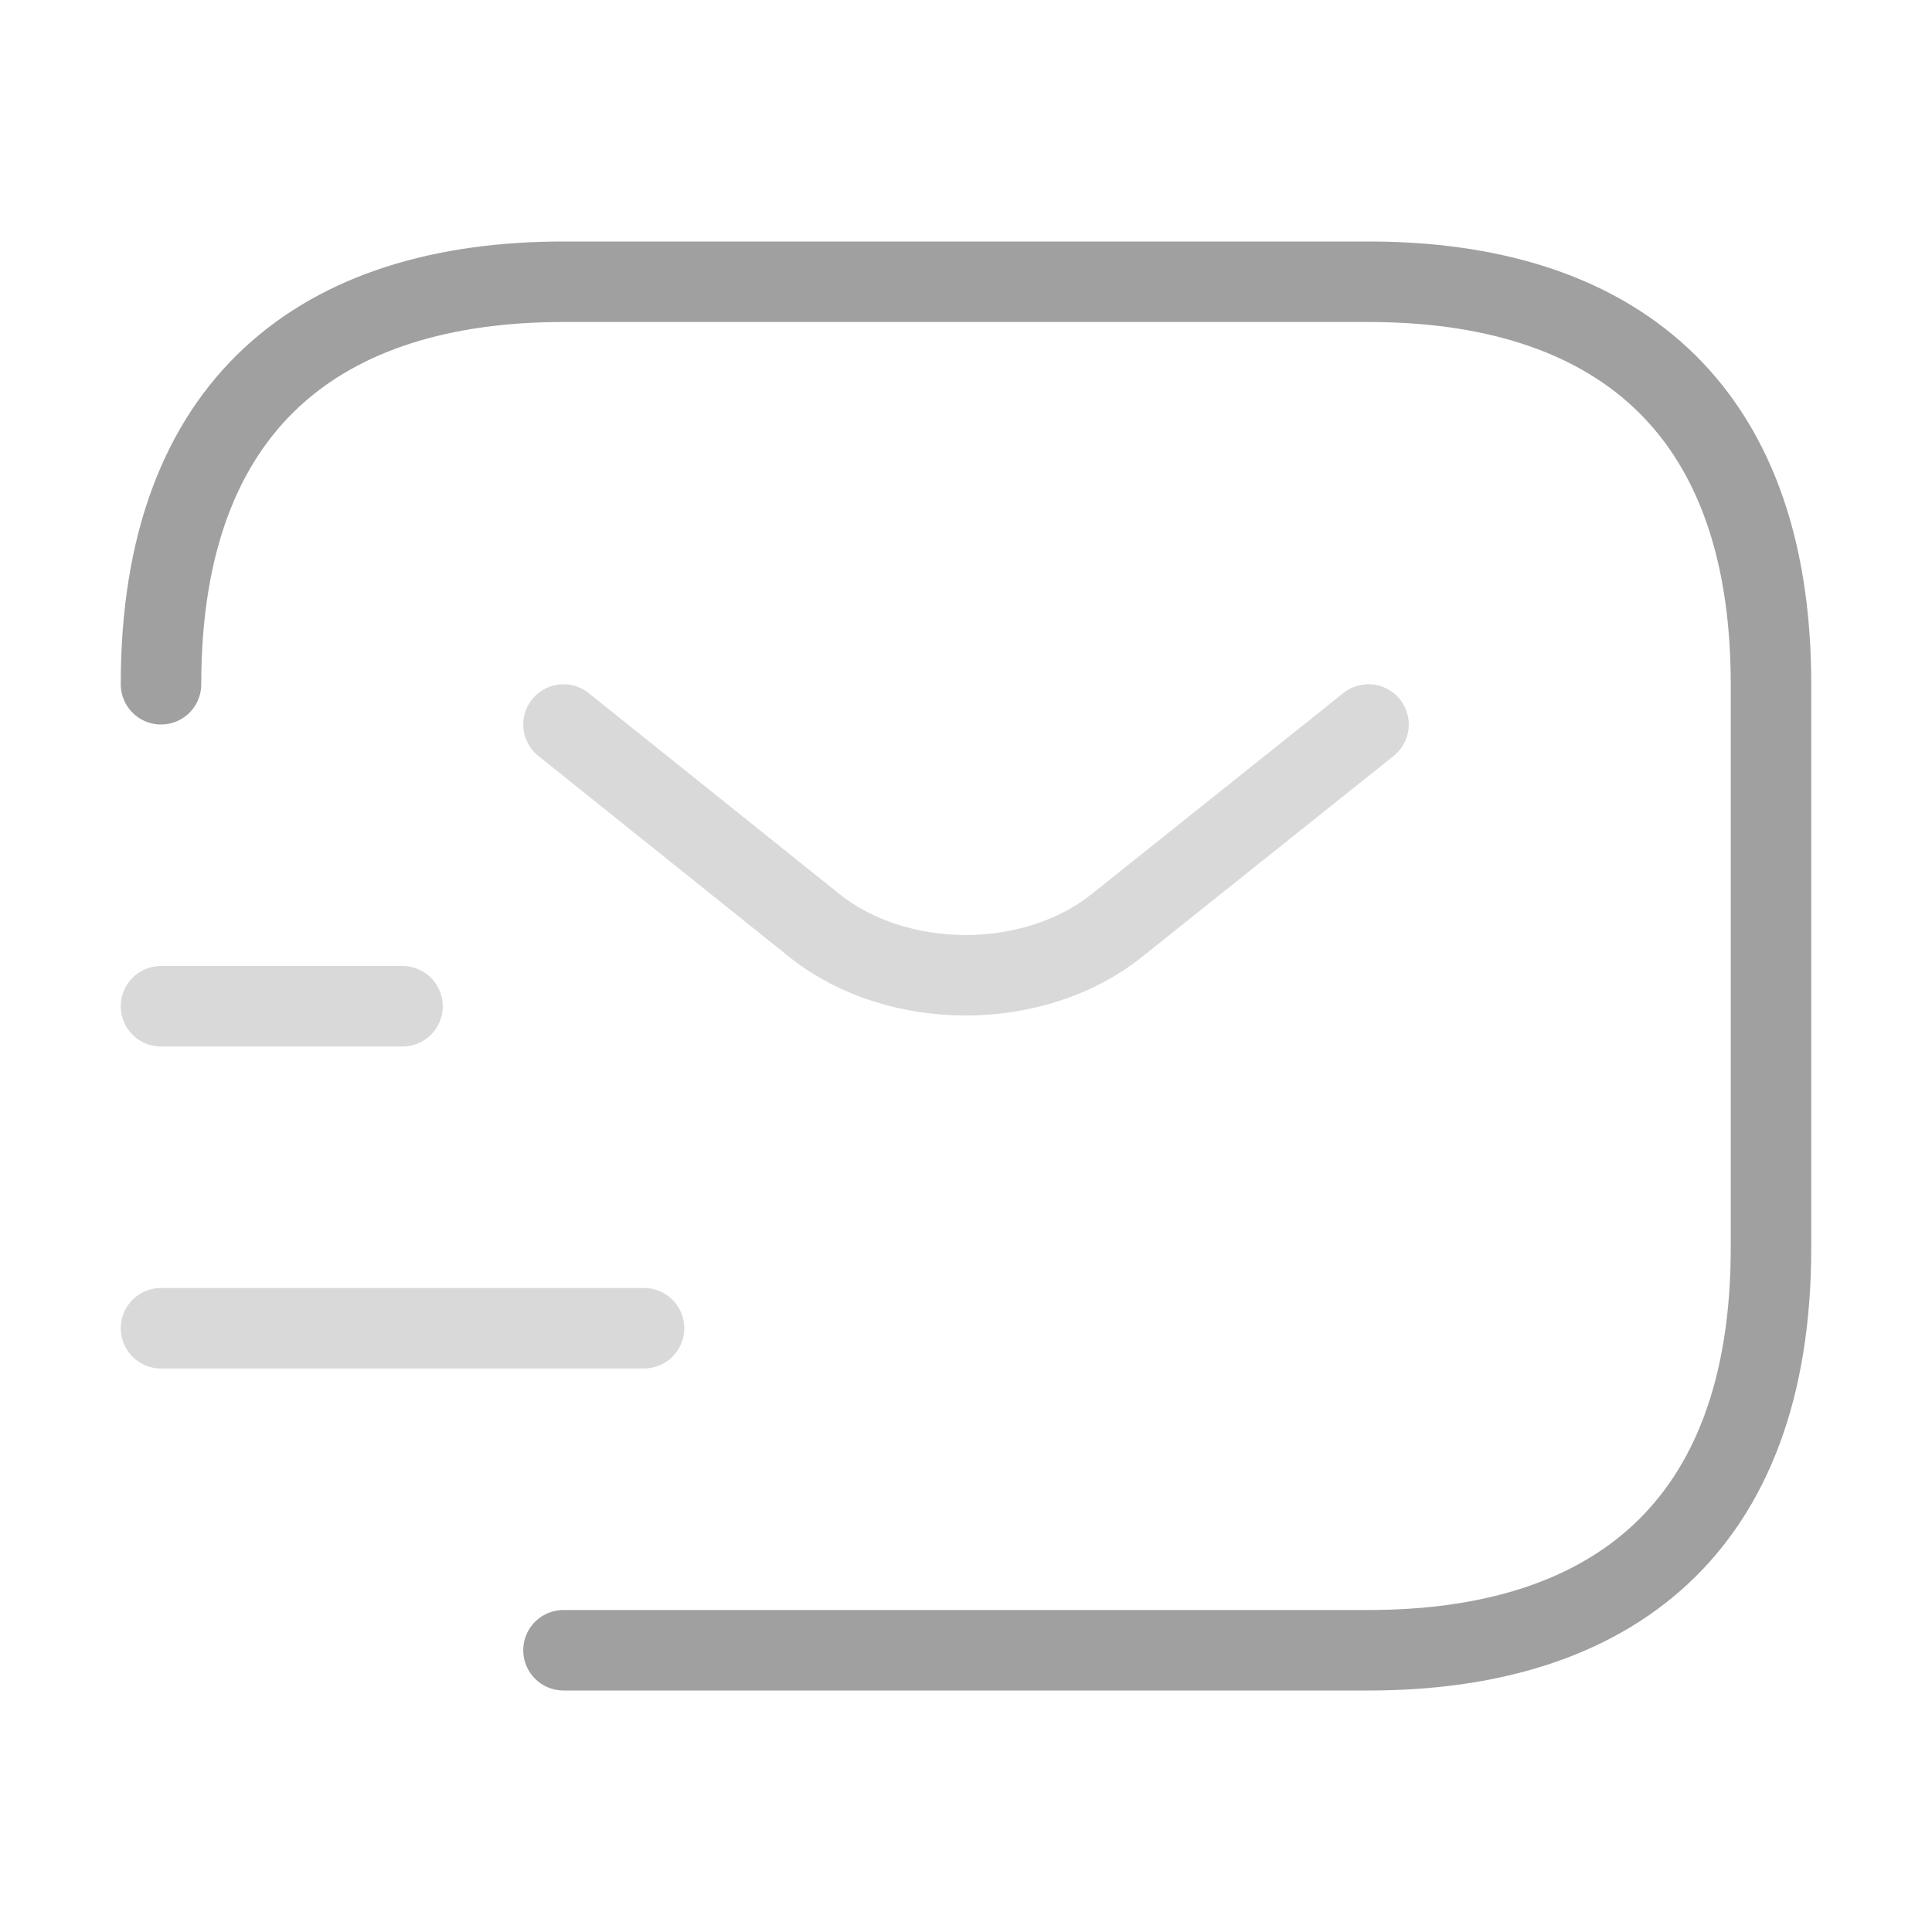 <svg width="36" height="36" viewBox="0 0 36 36" fill="none" xmlns="http://www.w3.org/2000/svg">
<path d="M3 12.75C3 7.5 6 5.25 10.5 5.25H25.5C30 5.25 33 7.5 33 12.75V23.25C33 28.5 30 30.75 25.5 30.75H10.5" stroke="#A0A0A0" stroke-width="1.5" stroke-miterlimit="10" stroke-linecap="round" stroke-linejoin="round"/>
<path opacity="0.4" d="M25.5 13.5L20.805 17.25C19.26 18.48 16.725 18.48 15.18 17.25L10.5 13.5" stroke="#A0A0A0" stroke-width="1.5" stroke-miterlimit="10" stroke-linecap="round" stroke-linejoin="round"/>
<path opacity="0.4" d="M3 24.75H12" stroke="#A0A0A0" stroke-width="1.5" stroke-miterlimit="10" stroke-linecap="round" stroke-linejoin="round"/>
<path opacity="0.4" d="M3 18.75H7.5" stroke="#A0A0A0" stroke-width="1.5" stroke-miterlimit="10" stroke-linecap="round" stroke-linejoin="round"/>
</svg>

